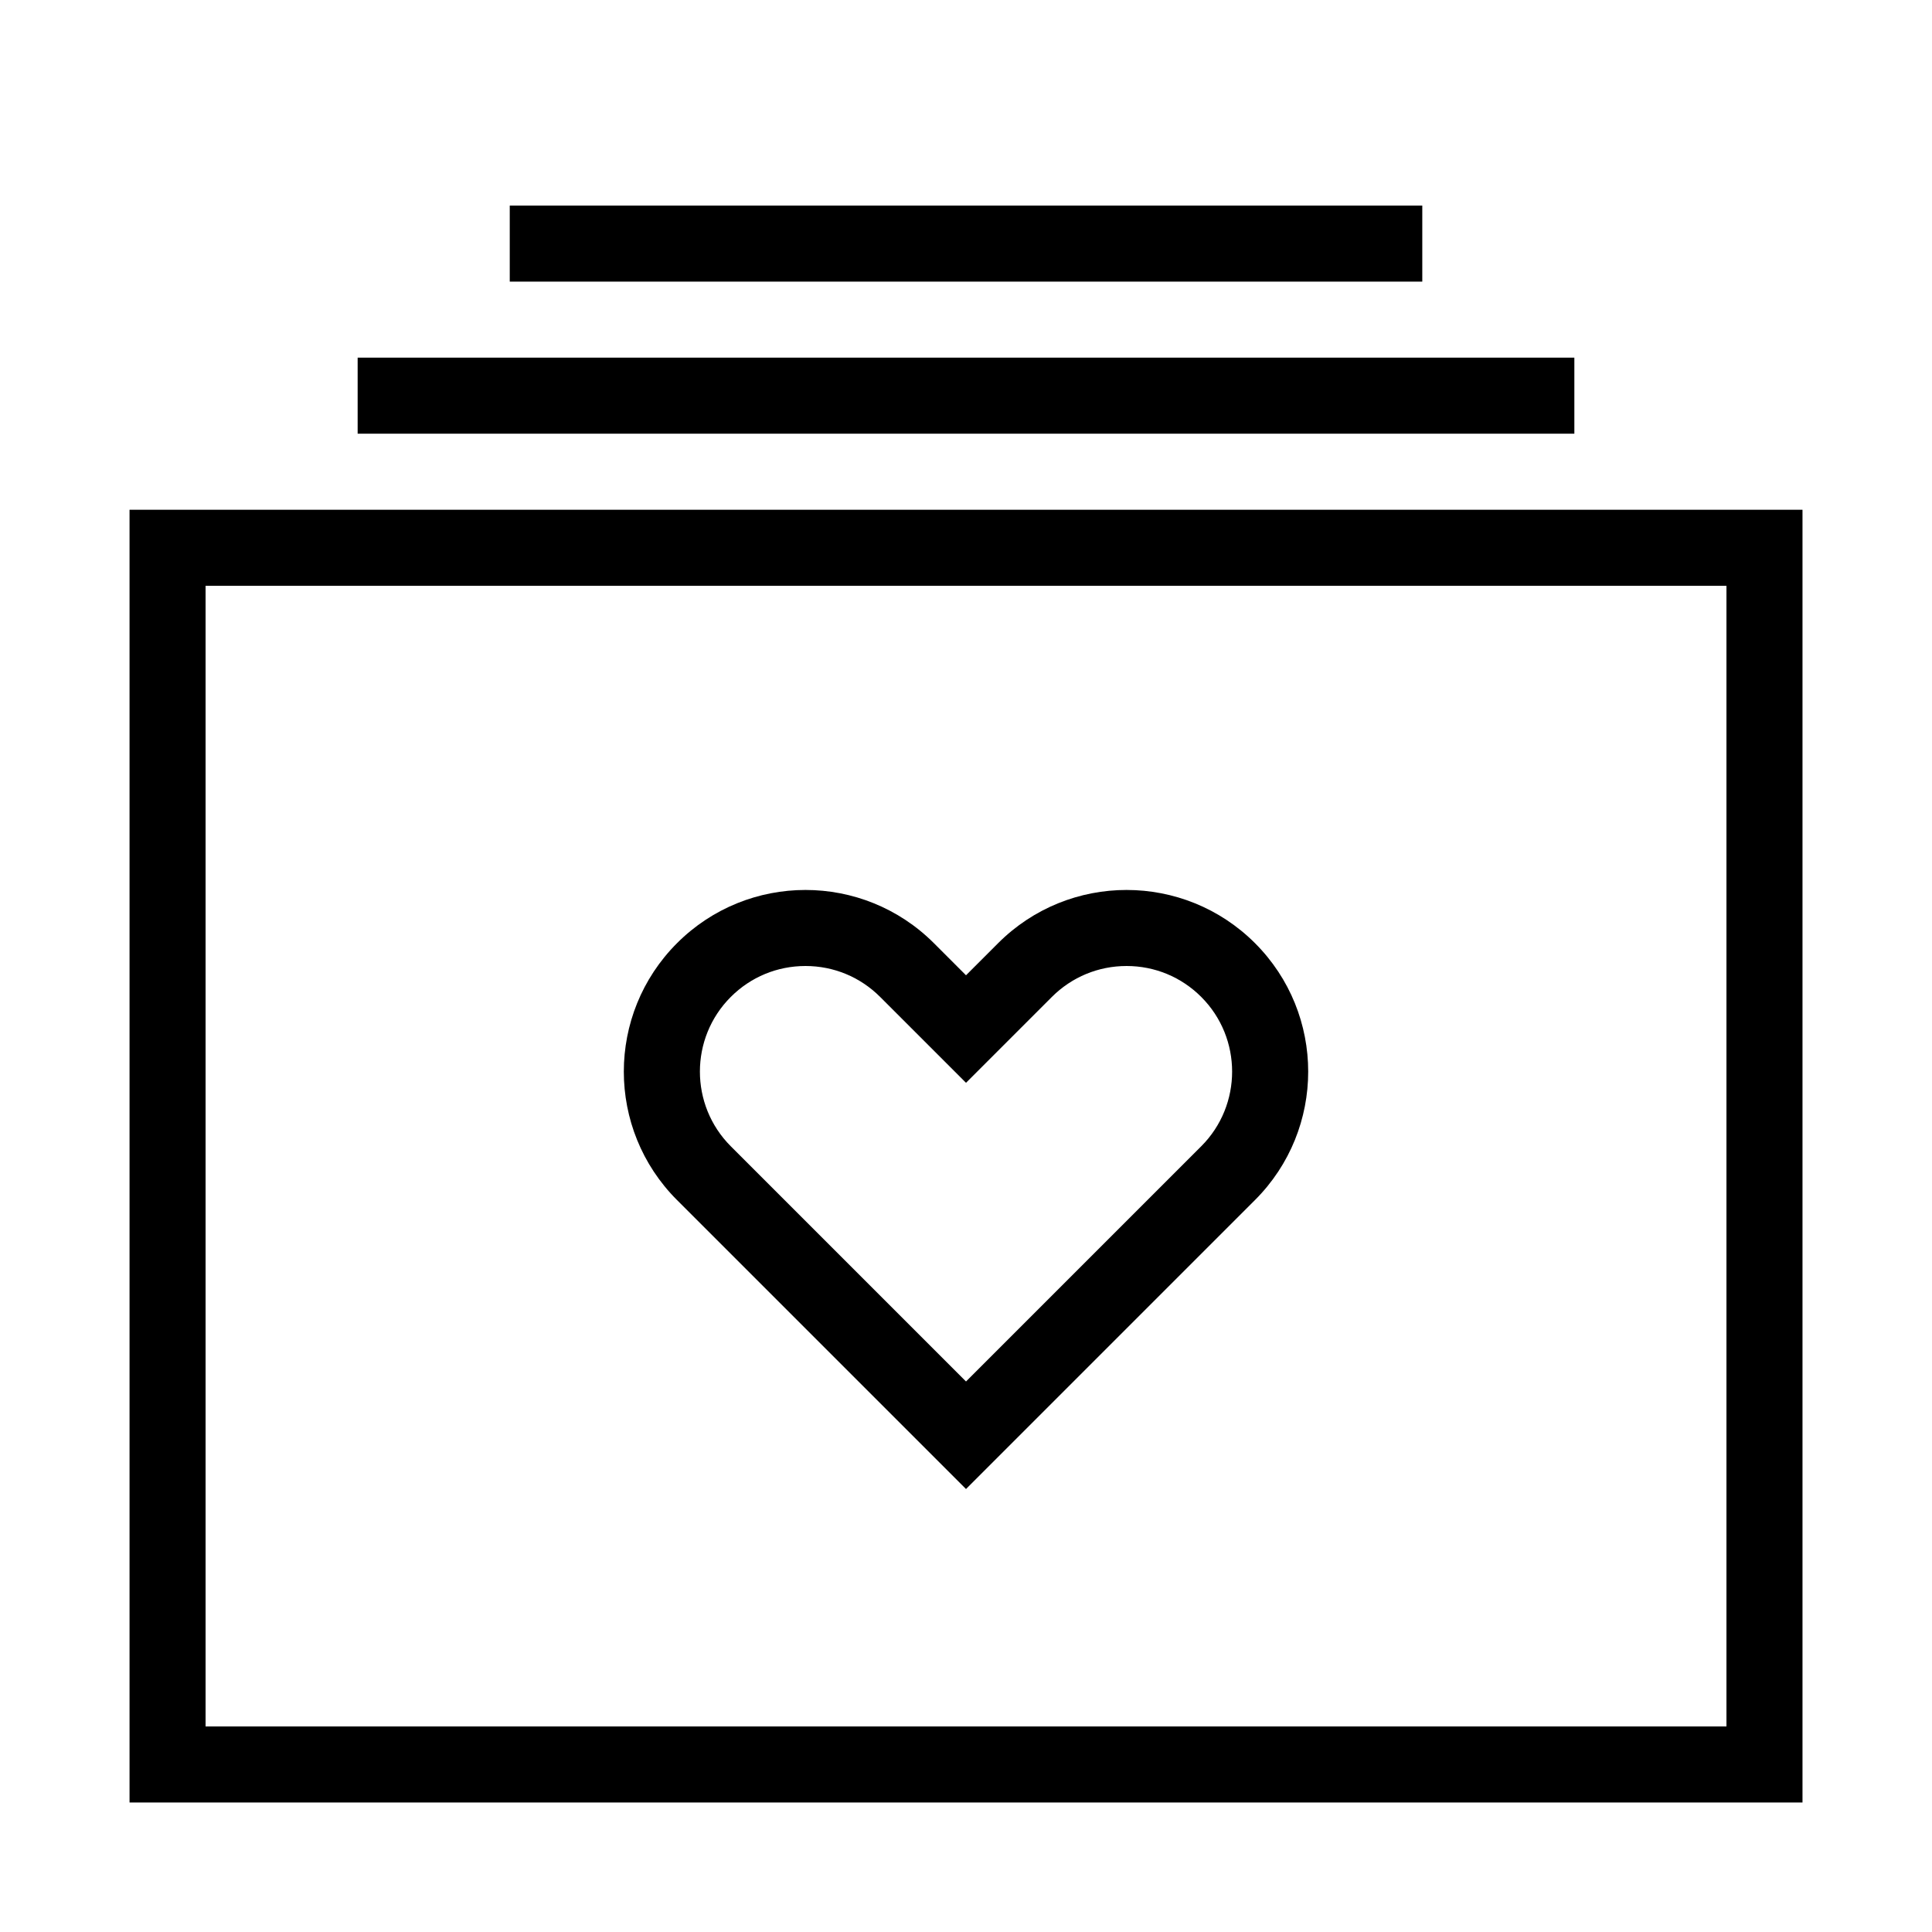 <?xml version="1.0" encoding="UTF-8"?>
<!-- Uploaded to: ICON Repo, www.svgrepo.com, Generator: ICON Repo Mixer Tools -->
<svg fill="#000000" width="800px" height="800px" version="1.1" viewBox="144 144 512 512" xmlns="http://www.w3.org/2000/svg">
 <g>
  <path d="m621.68 621.68h-443.35v-342.59h443.35zm-423.2-20.152h403.05v-302.29h-403.05z"/>
  <path d="m238.78 238.78h322.44v20.152h-322.44z"/>
  <path d="m279.09 198.48h241.83v20.152h-241.83z"/>
  <path d="m442.55 400c7.477 0 14.504 2.91 19.789 8.195 10.914 10.914 10.914 28.668 0 39.578l-62.336 62.336-62.336-62.336c-10.914-10.914-10.914-28.668 0-39.578 5.281-5.285 12.312-8.195 19.789-8.195s14.504 2.91 19.789 8.195l22.758 22.758 22.754-22.754c5.293-5.289 12.32-8.199 19.793-8.199m0-20.152c-12.316 0-24.641 4.699-34.039 14.102l-8.508 8.508-8.508-8.508c-9.402-9.402-21.723-14.102-34.039-14.102s-24.641 4.699-34.039 14.102c-18.797 18.797-18.797 49.277 0 68.074l76.586 76.582 76.586-76.586c18.797-18.797 18.797-49.277 0-68.074-9.398-9.398-21.719-14.098-34.039-14.098z"/>
 </g>
</svg>